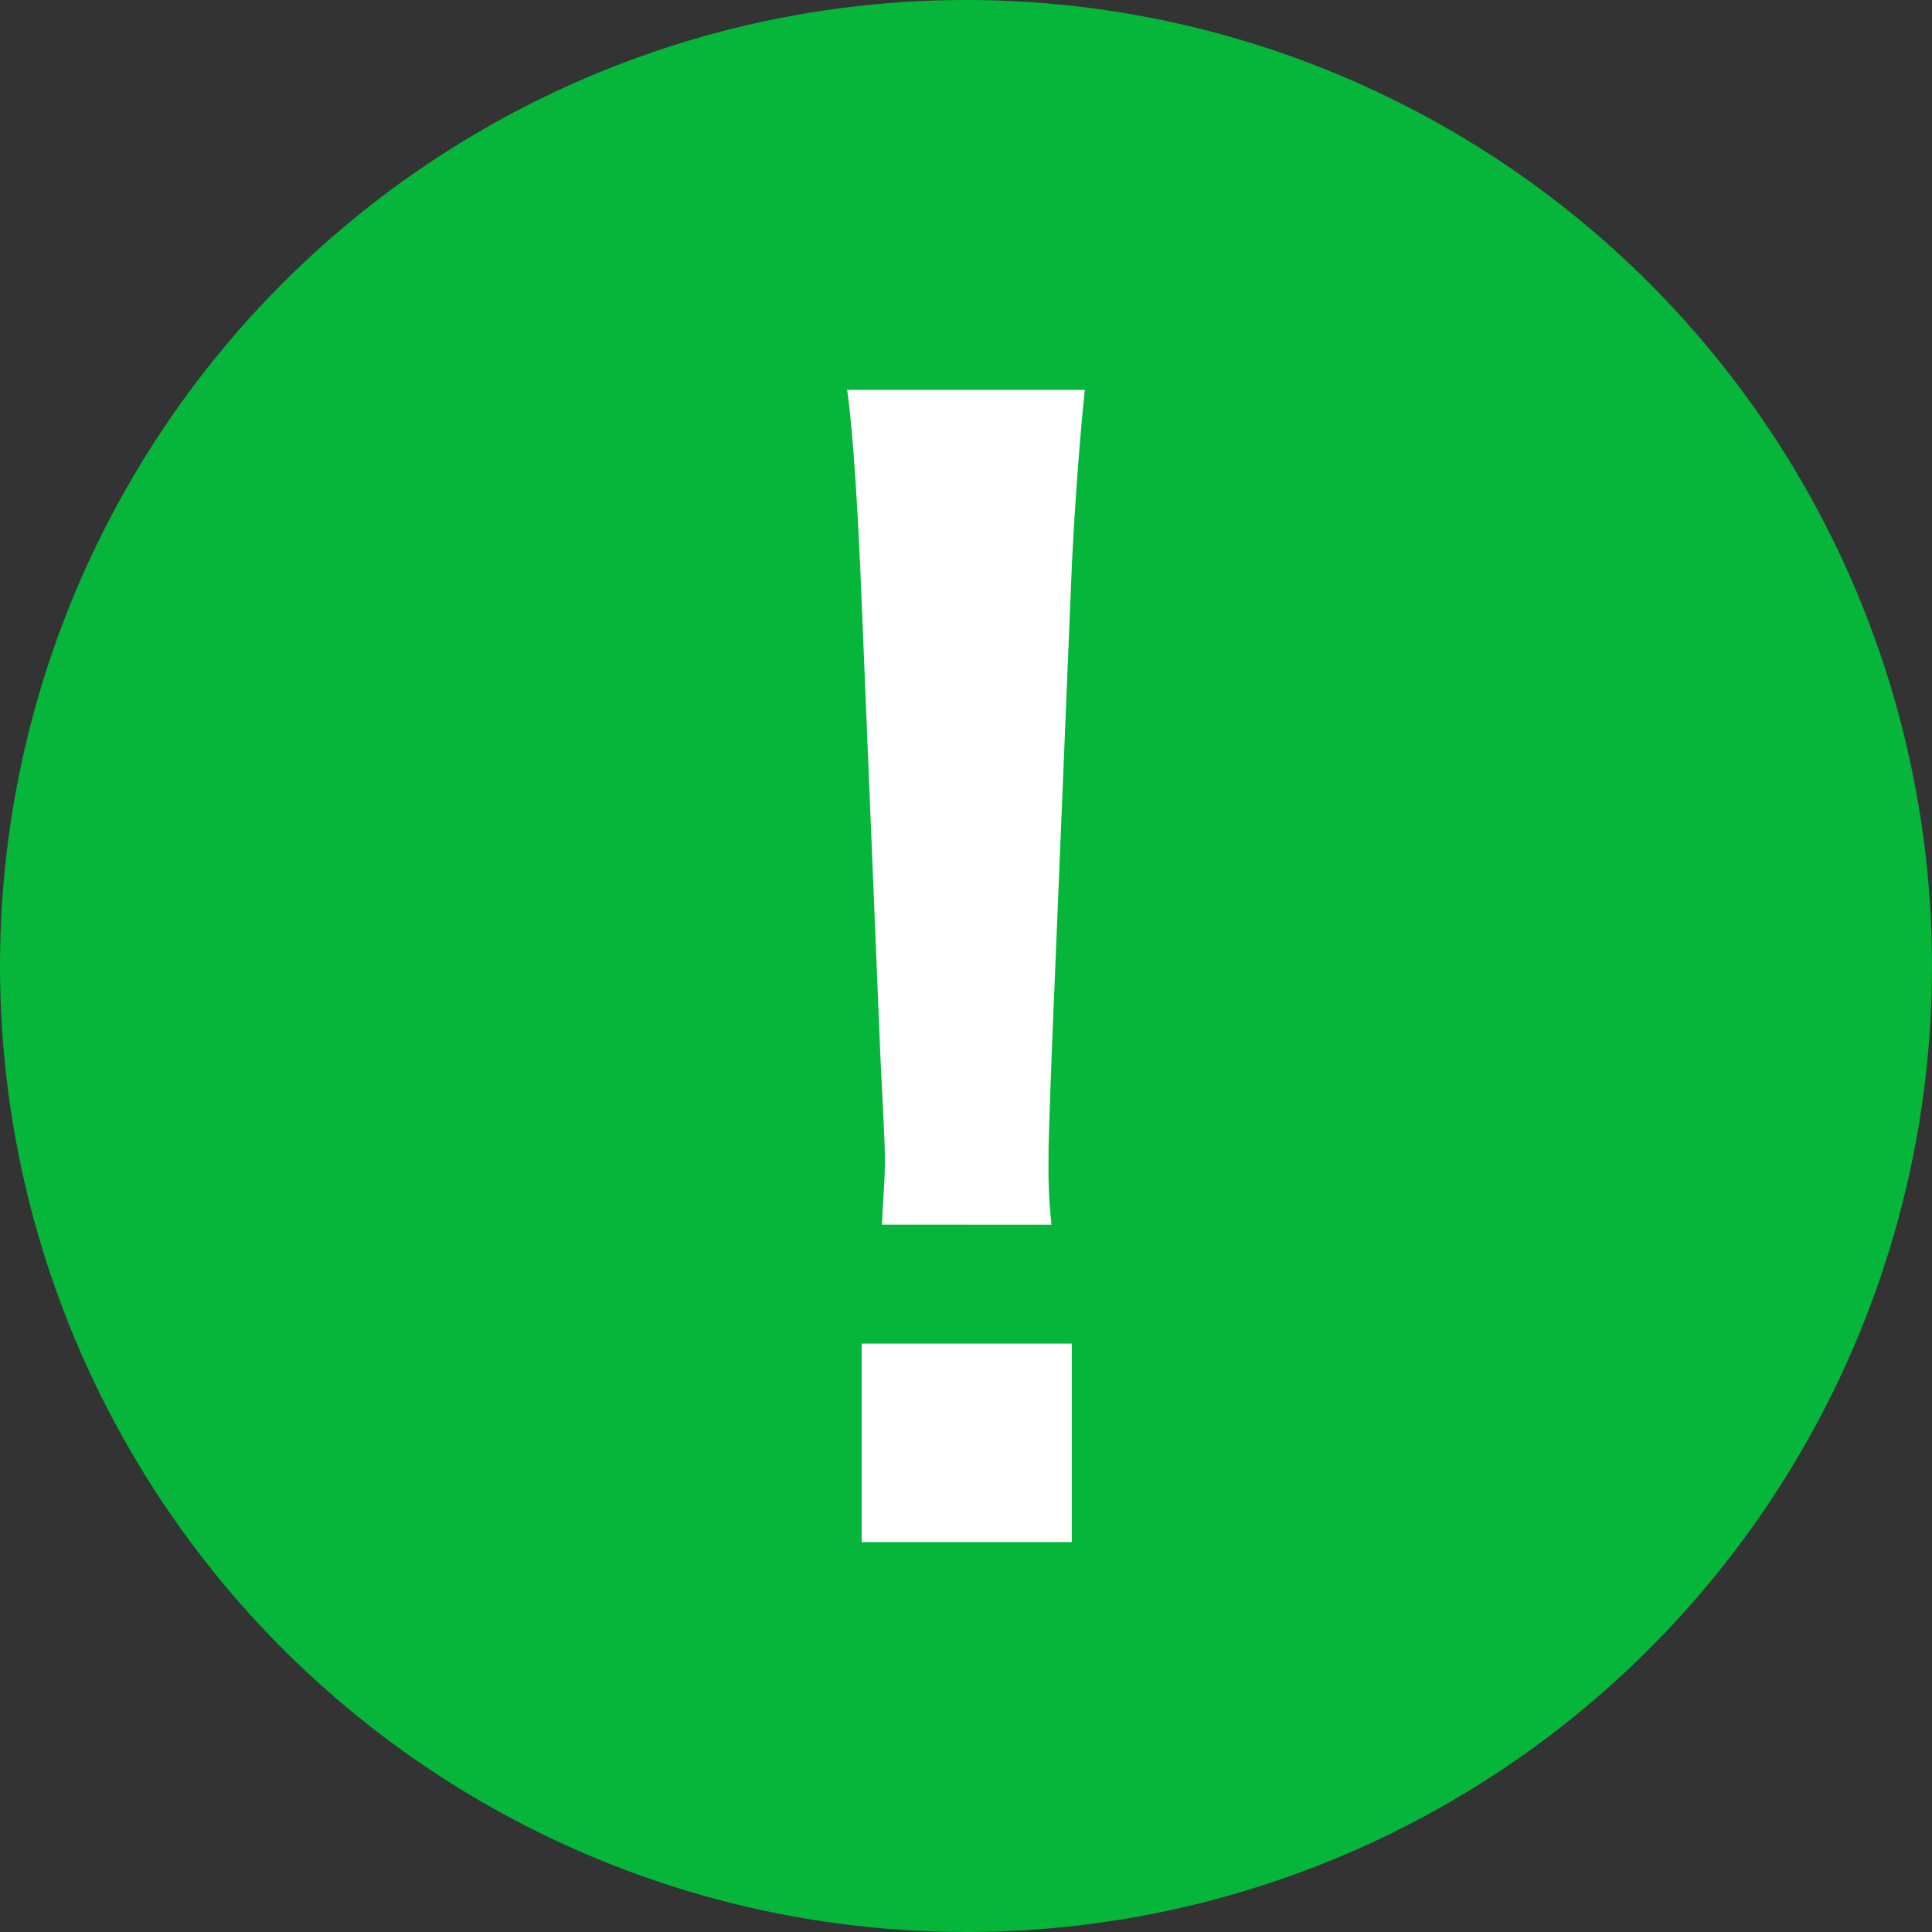 <svg xmlns="http://www.w3.org/2000/svg" width="21" height="21" viewBox="0 0 21 21">
    <rect x="0" y="0" width="21" height="21" fill="#333333" stroke="none"/>
    <g data-name="グループ 2062" transform="translate(-221 -757)">
        <circle data-name="楕円形 217" cx="10.5" cy="10.5" r="10.5" transform="translate(221 757)" style="fill:#05b63b"/>
        <path data-name="パス 4424" d="M9.745-4.912a5.626 5.626 0 0 1-.032-.662c0-.221 0-.221.032-1.134l.221-5.356c.032-.677.095-1.5.142-1.922H7.524c.063.441.11 1.229.142 1.922l.221 5.356c.047.945.047.945.047 1.118 0 .189-.016.347-.032.677zm.221 3.45V-3.62H7.682v2.158z" transform="translate(222.684 775.224)" style="fill:#fff"/>
    </g>
</svg>
